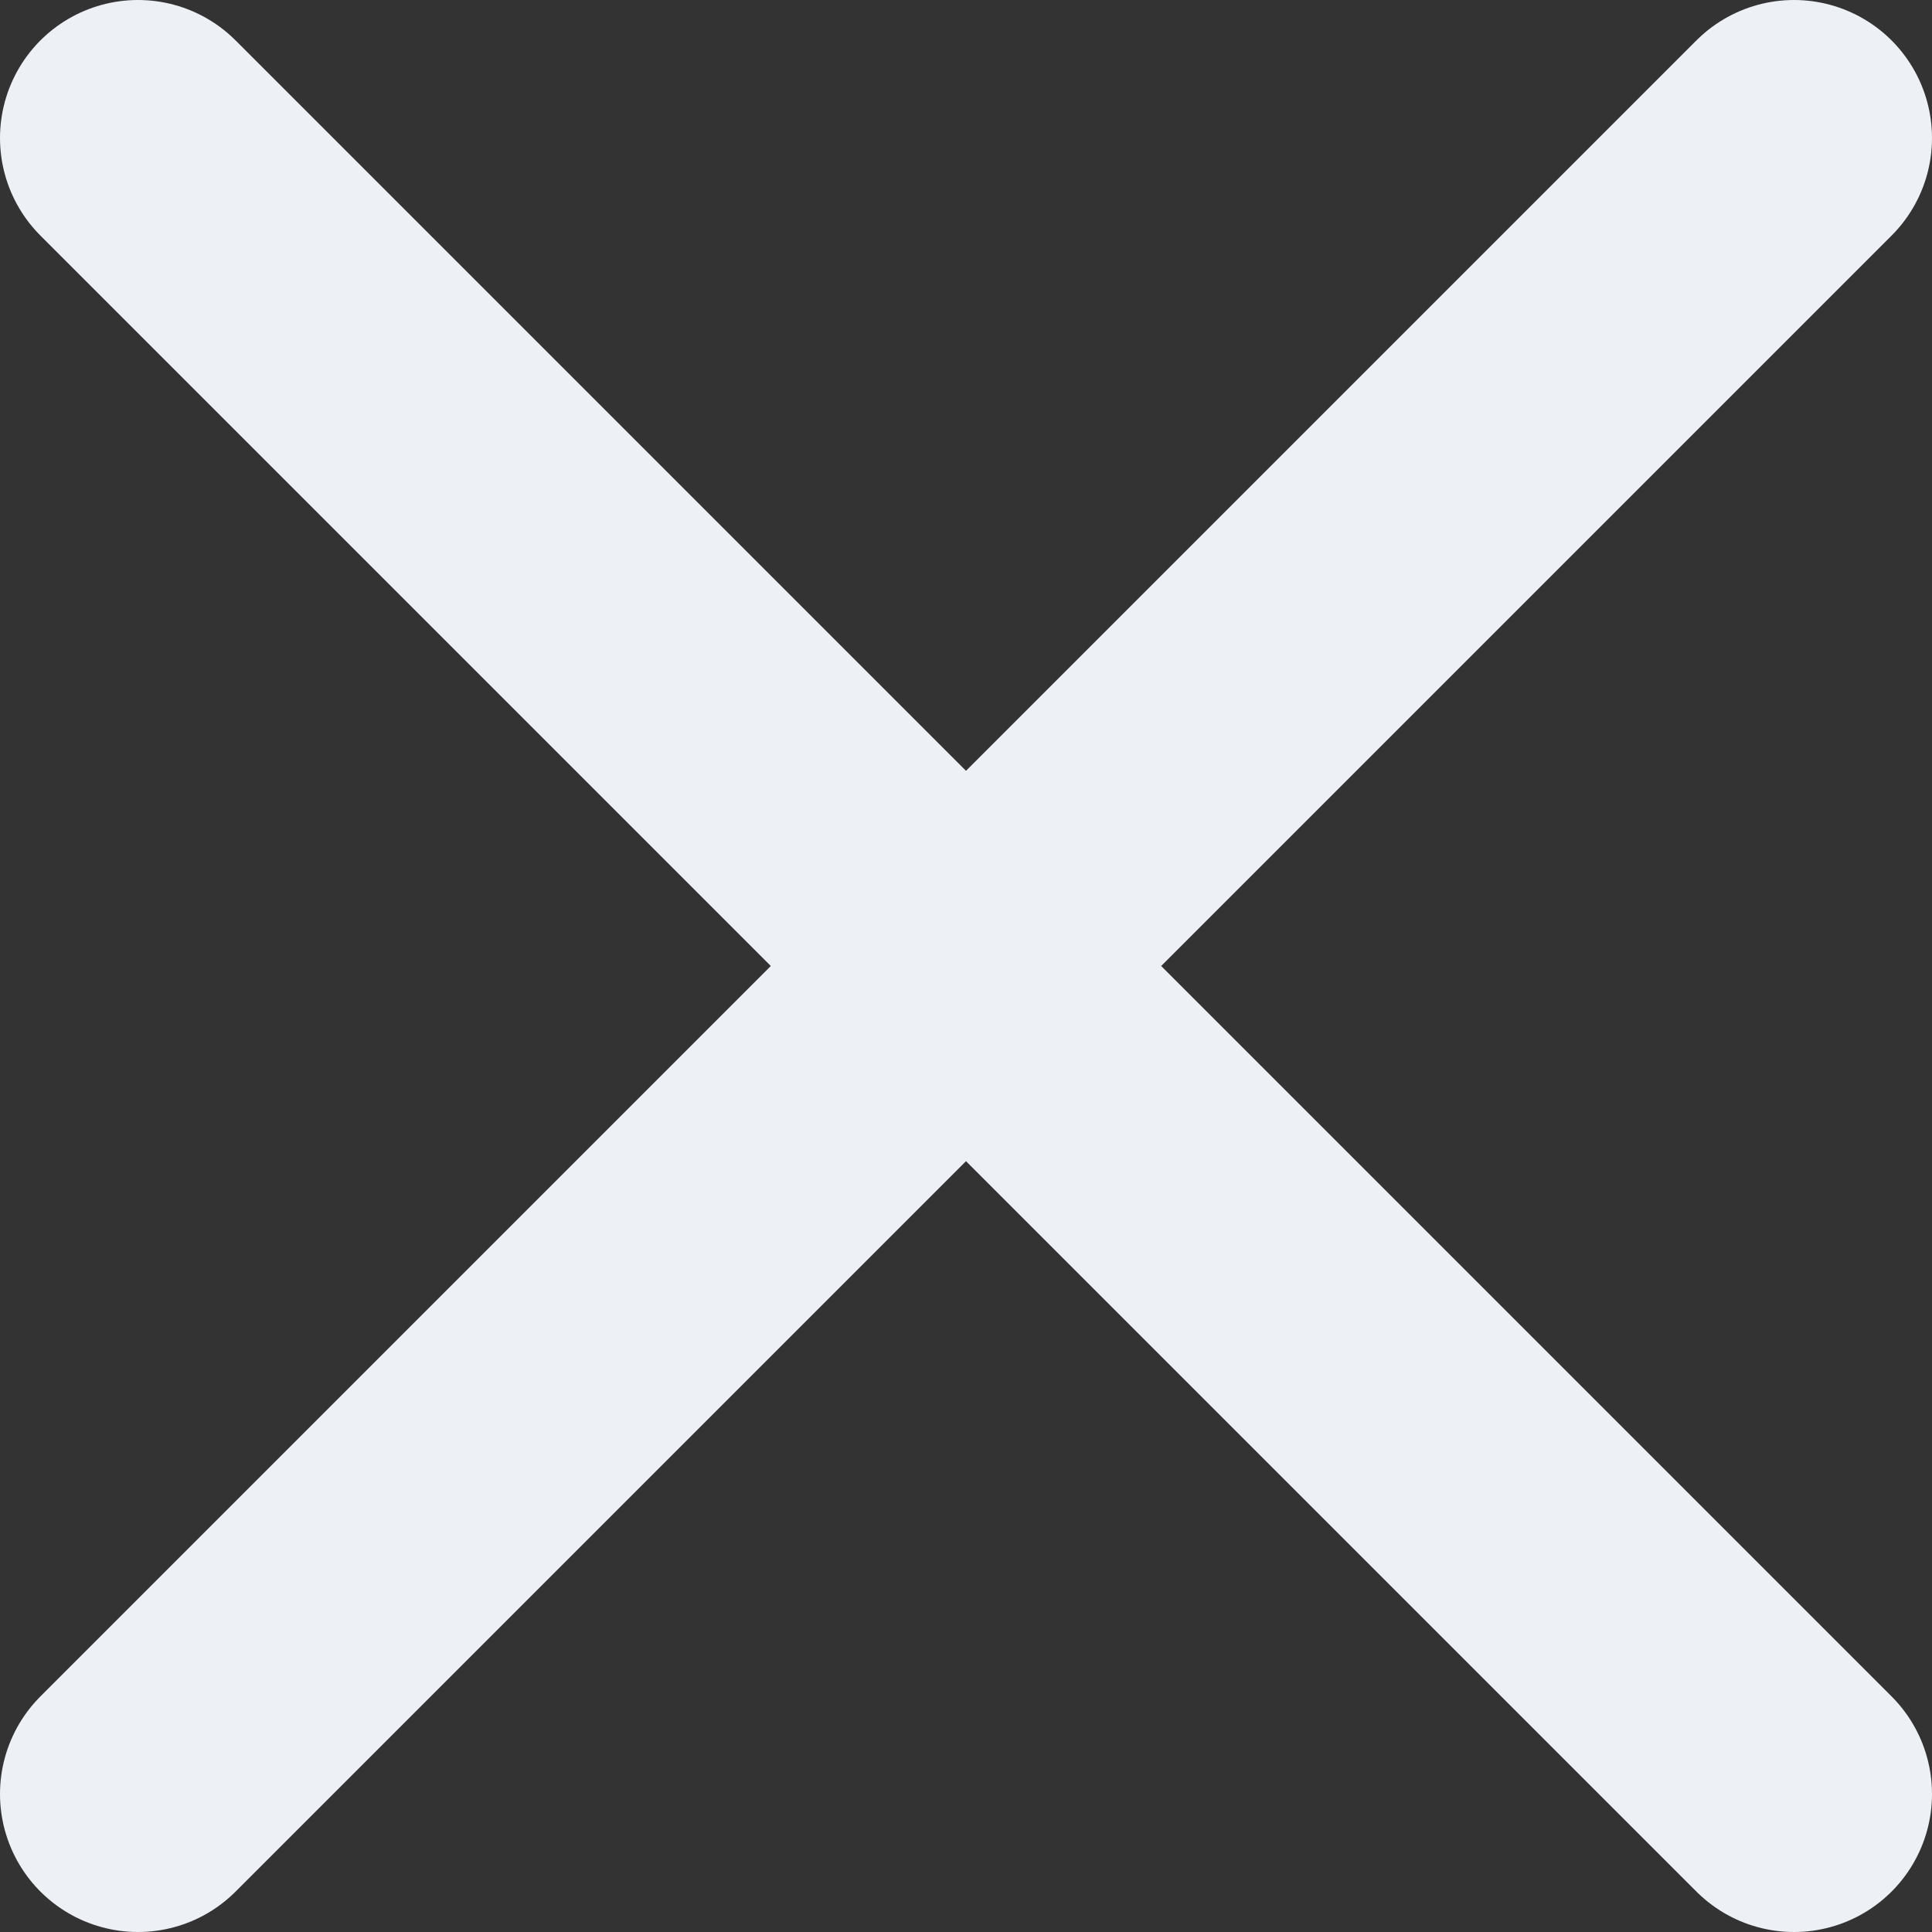 <svg width="14" height="14" viewBox="0 0 14 14" fill="none" xmlns="http://www.w3.org/2000/svg">
<rect x="0" y="0" width="14" height="14" fill="#333333" stroke="none"/>
<path d="M13 13L7 7M7 7L1 1M7 7L13 1M7 7L1 13" stroke="#EDF0F5" stroke-width="2" stroke-linecap="round" stroke-linejoin="round"/>
</svg>
